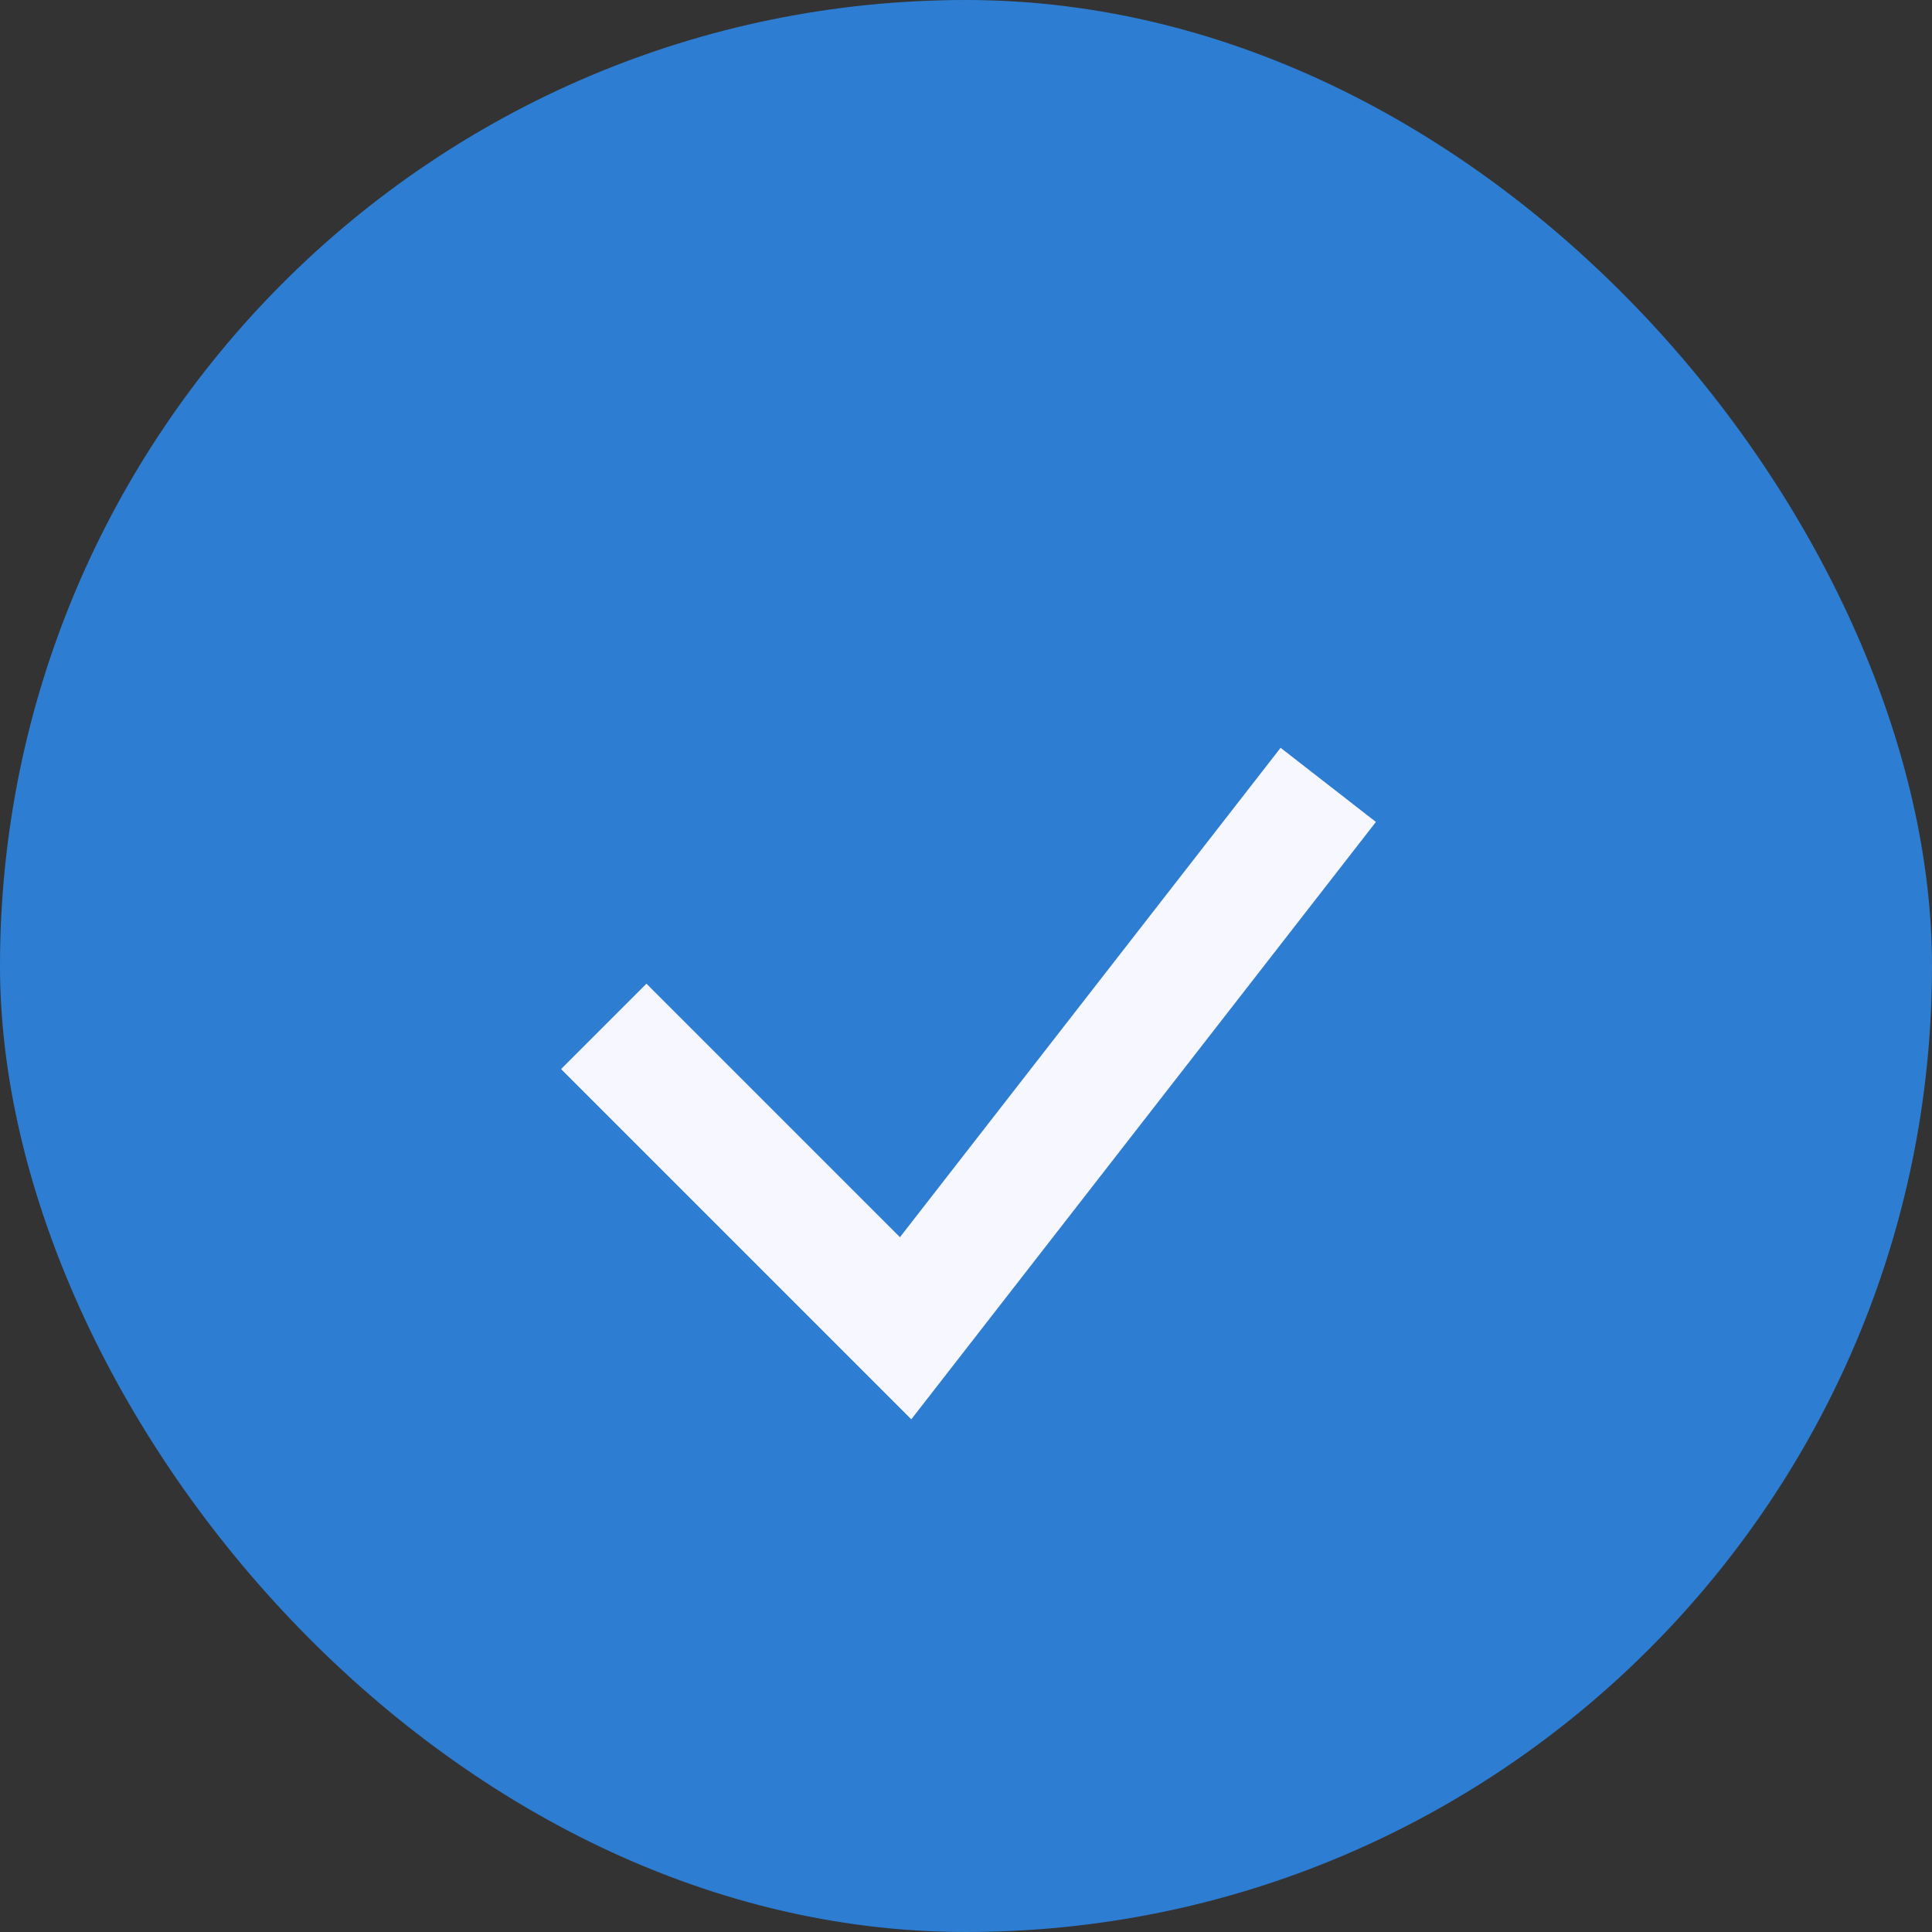 <?xml version="1.0" encoding="UTF-8"?>
<svg xmlns="http://www.w3.org/2000/svg" width="32" height="32" viewBox="0 0 32 32"><rect x="0" y="0" width="32" height="32" fill="#333333" stroke="none"/><rect width="32" height="32" rx="16" fill="#2D7DD2"/><path d="M10 17l5 5 7-9" stroke="#F7F7FF" stroke-width="2" fill="none"/></svg>